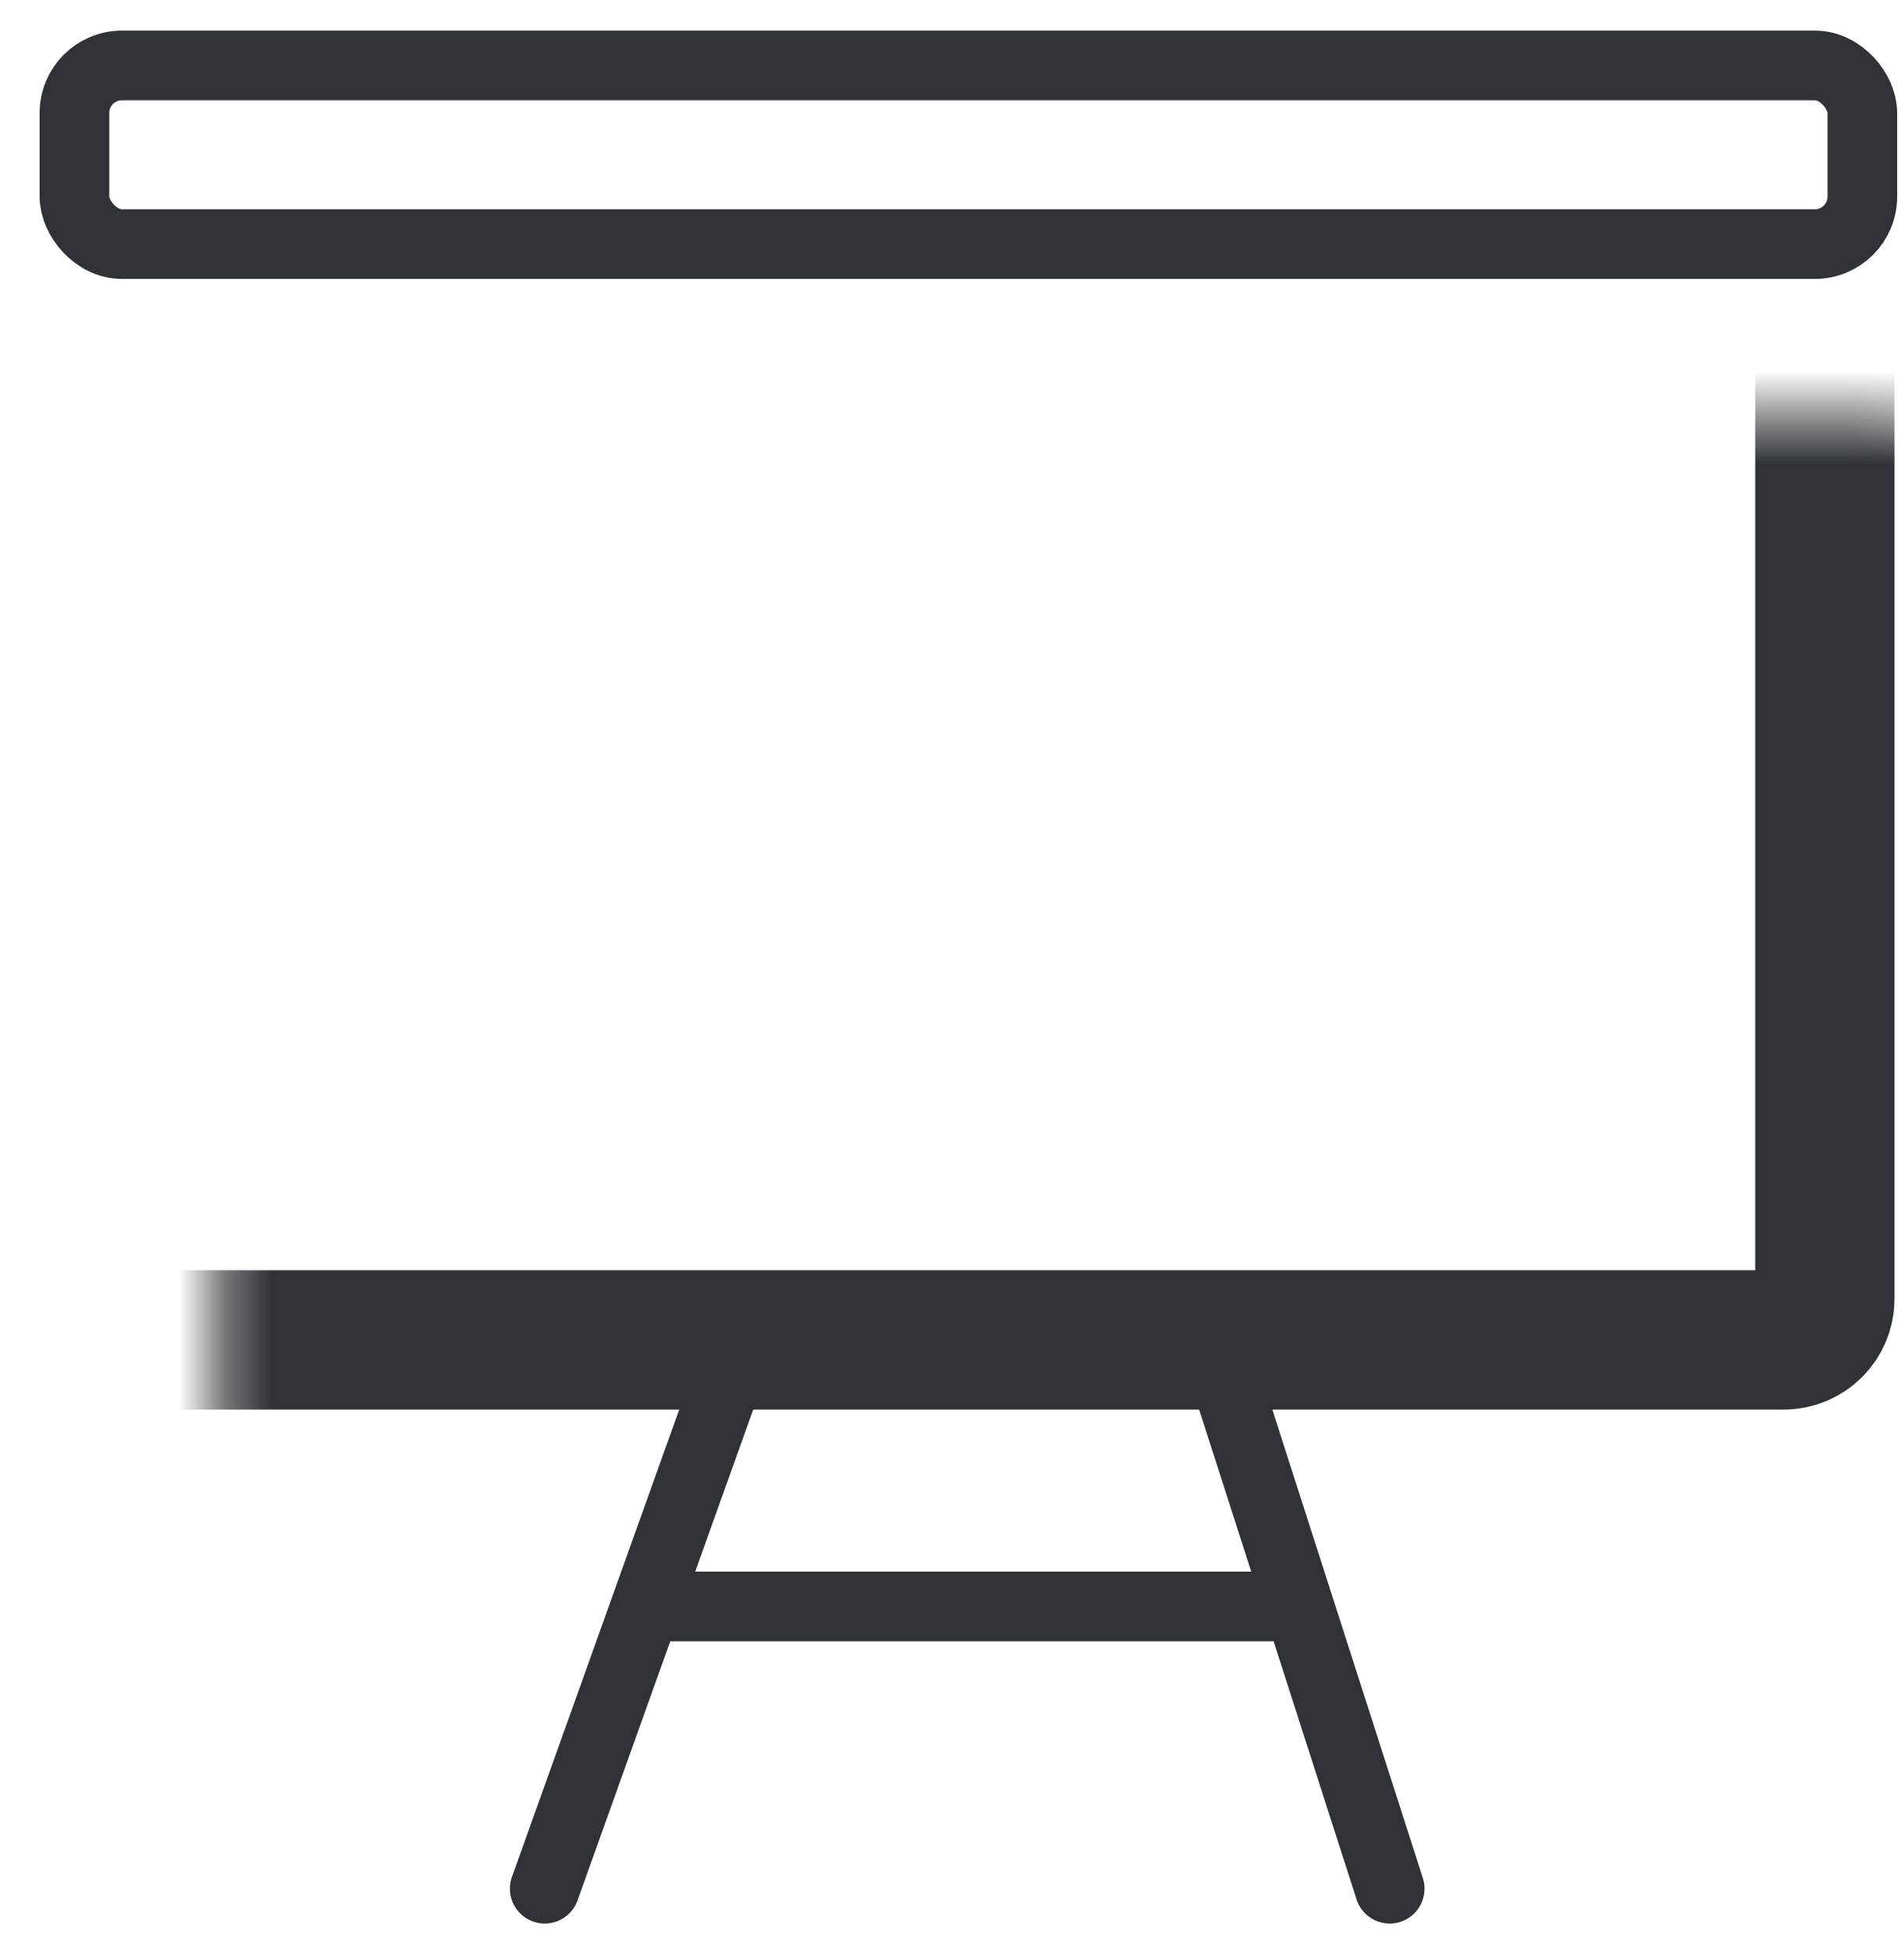 <?xml version="1.0" encoding="UTF-8"?> <svg xmlns="http://www.w3.org/2000/svg" width="41" height="42" viewBox="0 0 41 42" fill="none"> <mask id="path-1-inside-1" fill="white"> <rect x="2.338" y="4.479" width="36.958" height="24.366" rx="0.886"></rect> </mask> <rect x="2.338" y="4.479" width="36.958" height="24.366" rx="0.886" stroke="#2F3337" stroke-width="3" mask="url(#path-1-inside-1)"></rect> <path d="M16.081 28.507L13.905 34.583M11.73 40.659L13.905 34.583M26.019 28.507L27.972 34.583M29.925 40.659L27.972 34.583M13.905 34.583H27.972" stroke="#2F3337" stroke-width="1.5" stroke-linecap="round"></path> <rect x="1.603" y="1.409" width="38.5" height="3.846" rx="1.023" stroke="#2F3337" stroke-width="1.5"></rect> </svg> 